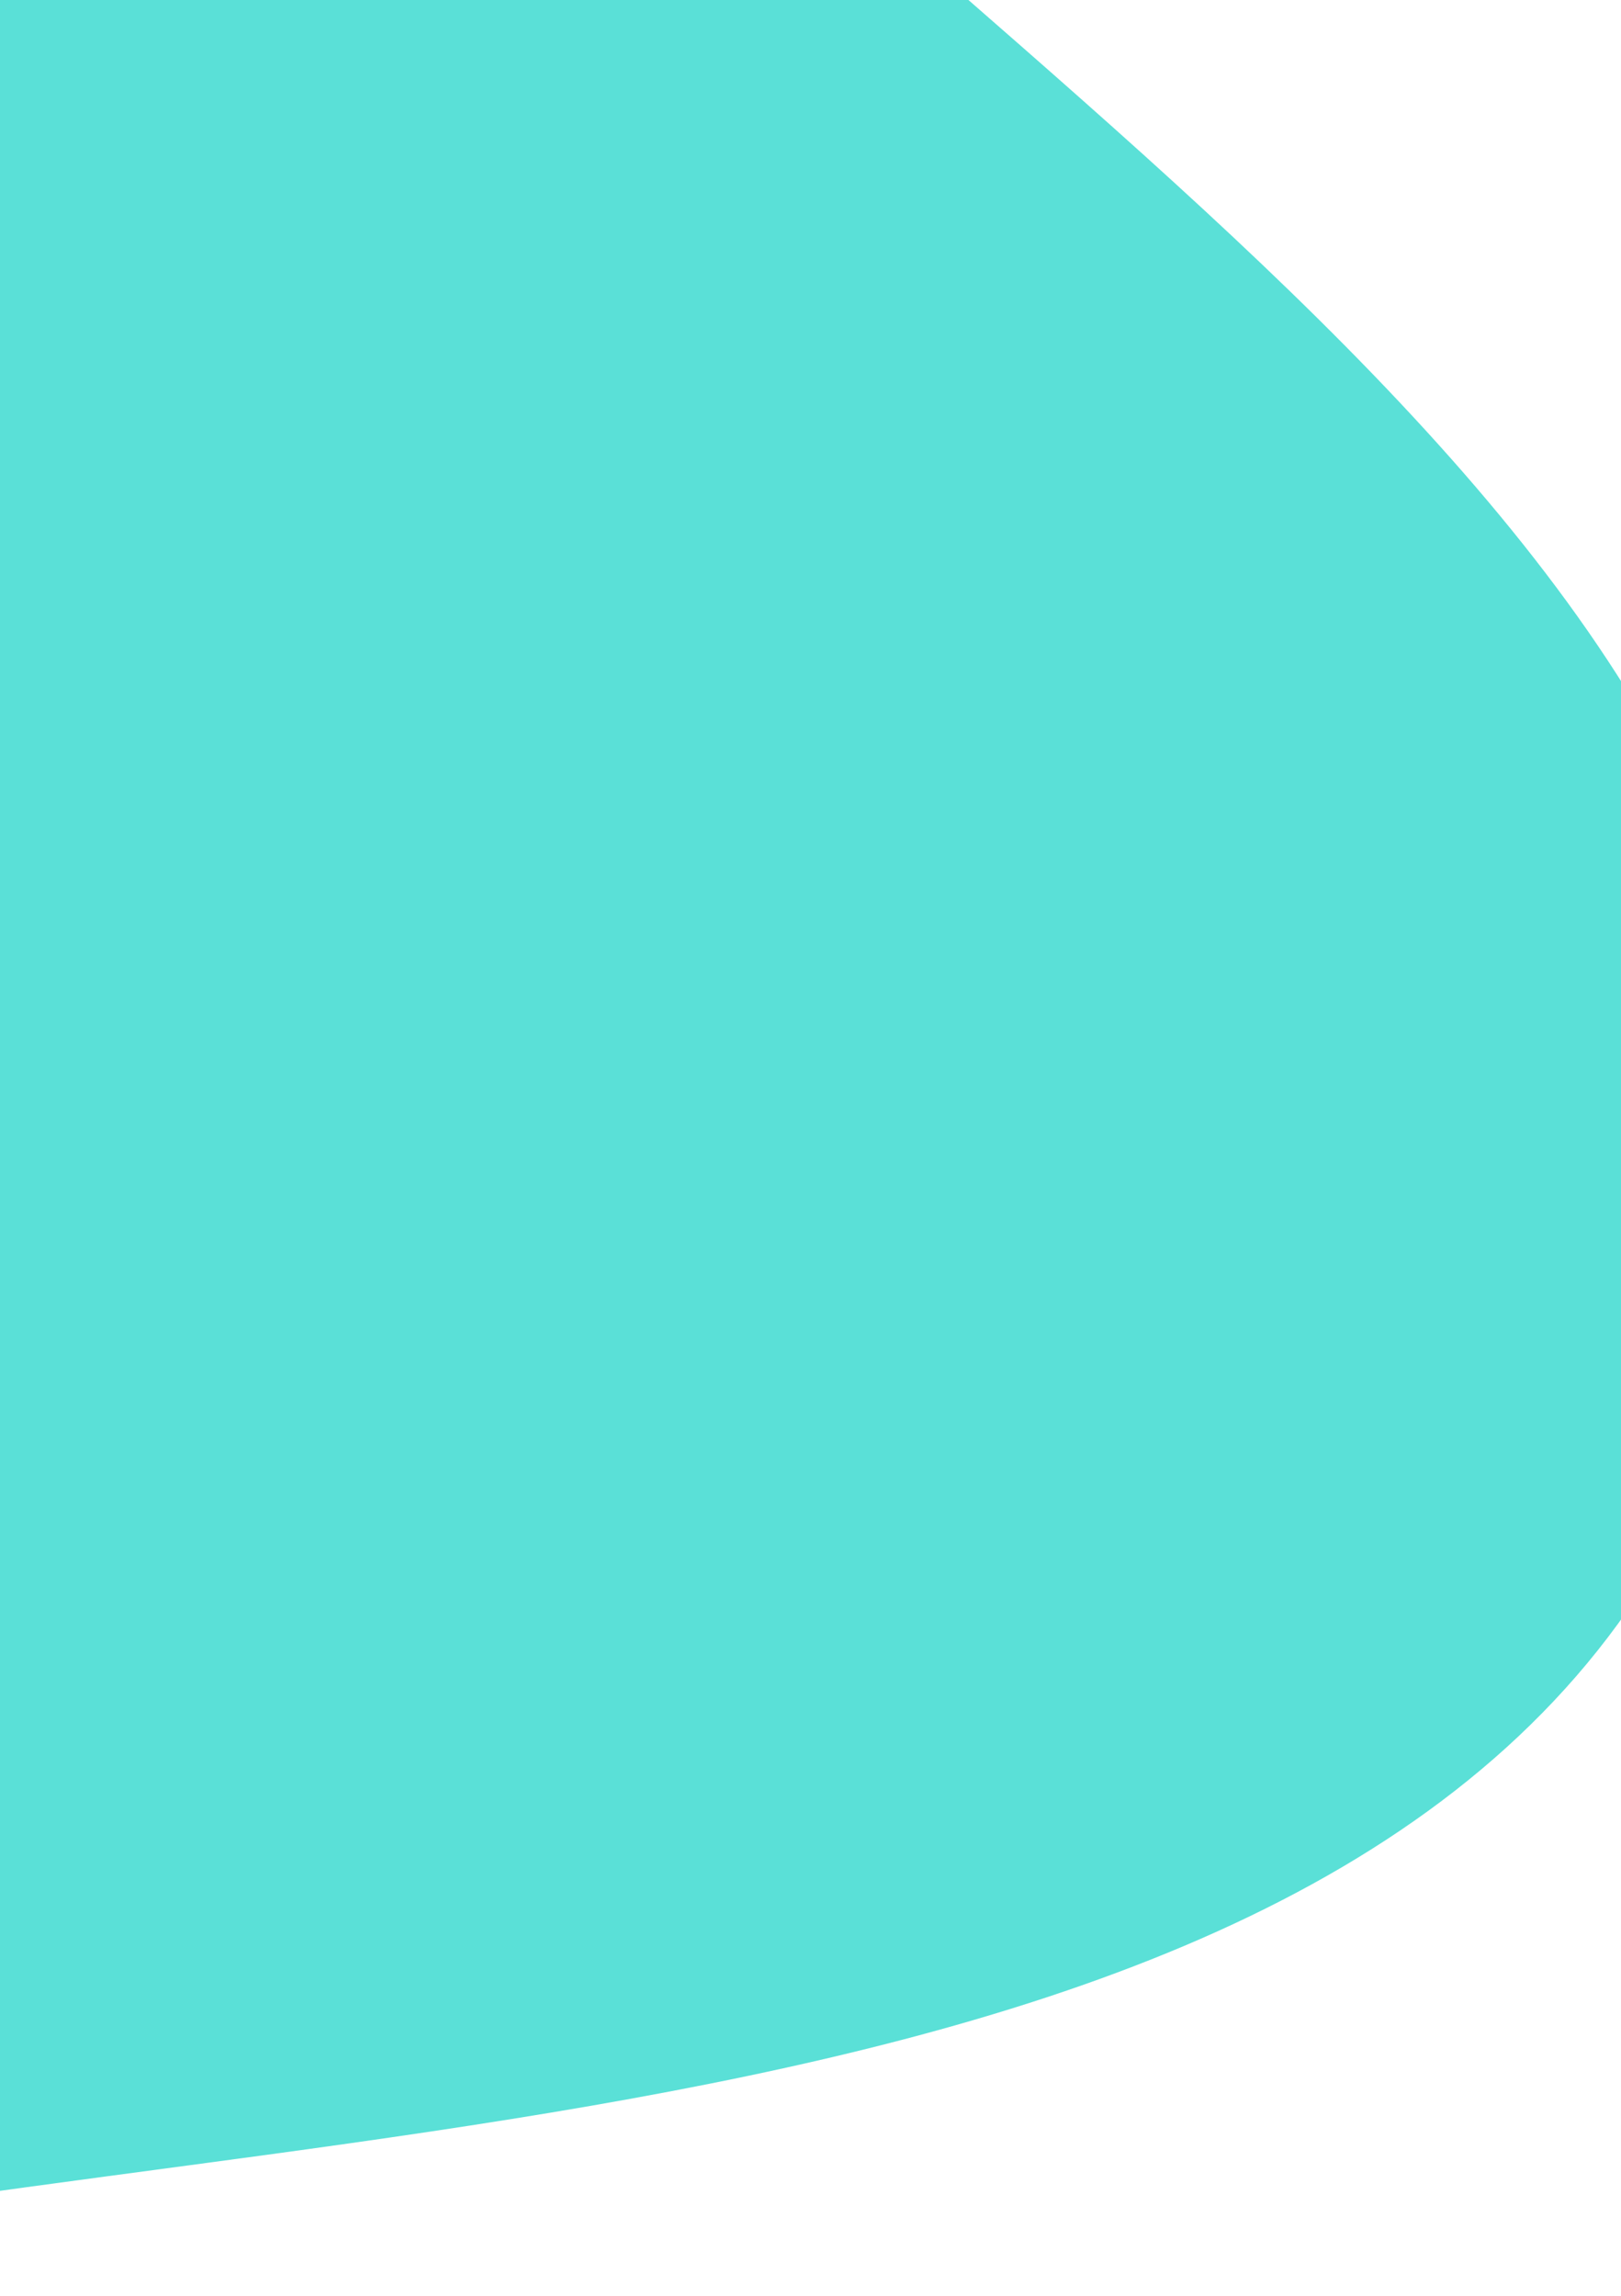 <svg xmlns="http://www.w3.org/2000/svg" width="375" height="531" fill="none"><path fill="#5AE0D7" fill-rule="evenodd" d="M-252.52-421.958c164.481-3.275 245.572 183.895 354.669 307.033 122.441 138.198 352.09 255.1 300.415 432.358C350.928 494.559 98.1 484.536-82.953 520.025c-110.322 21.625-220.785 12.334-317.361-45.214-85.712-51.075-125.652-142.591-156.849-237.364-37.302-113.315-82.779-230.292-32.745-338.591 68.477-148.219 174.146-317.563 337.388-320.814Z" clip-rule="evenodd"/></svg>